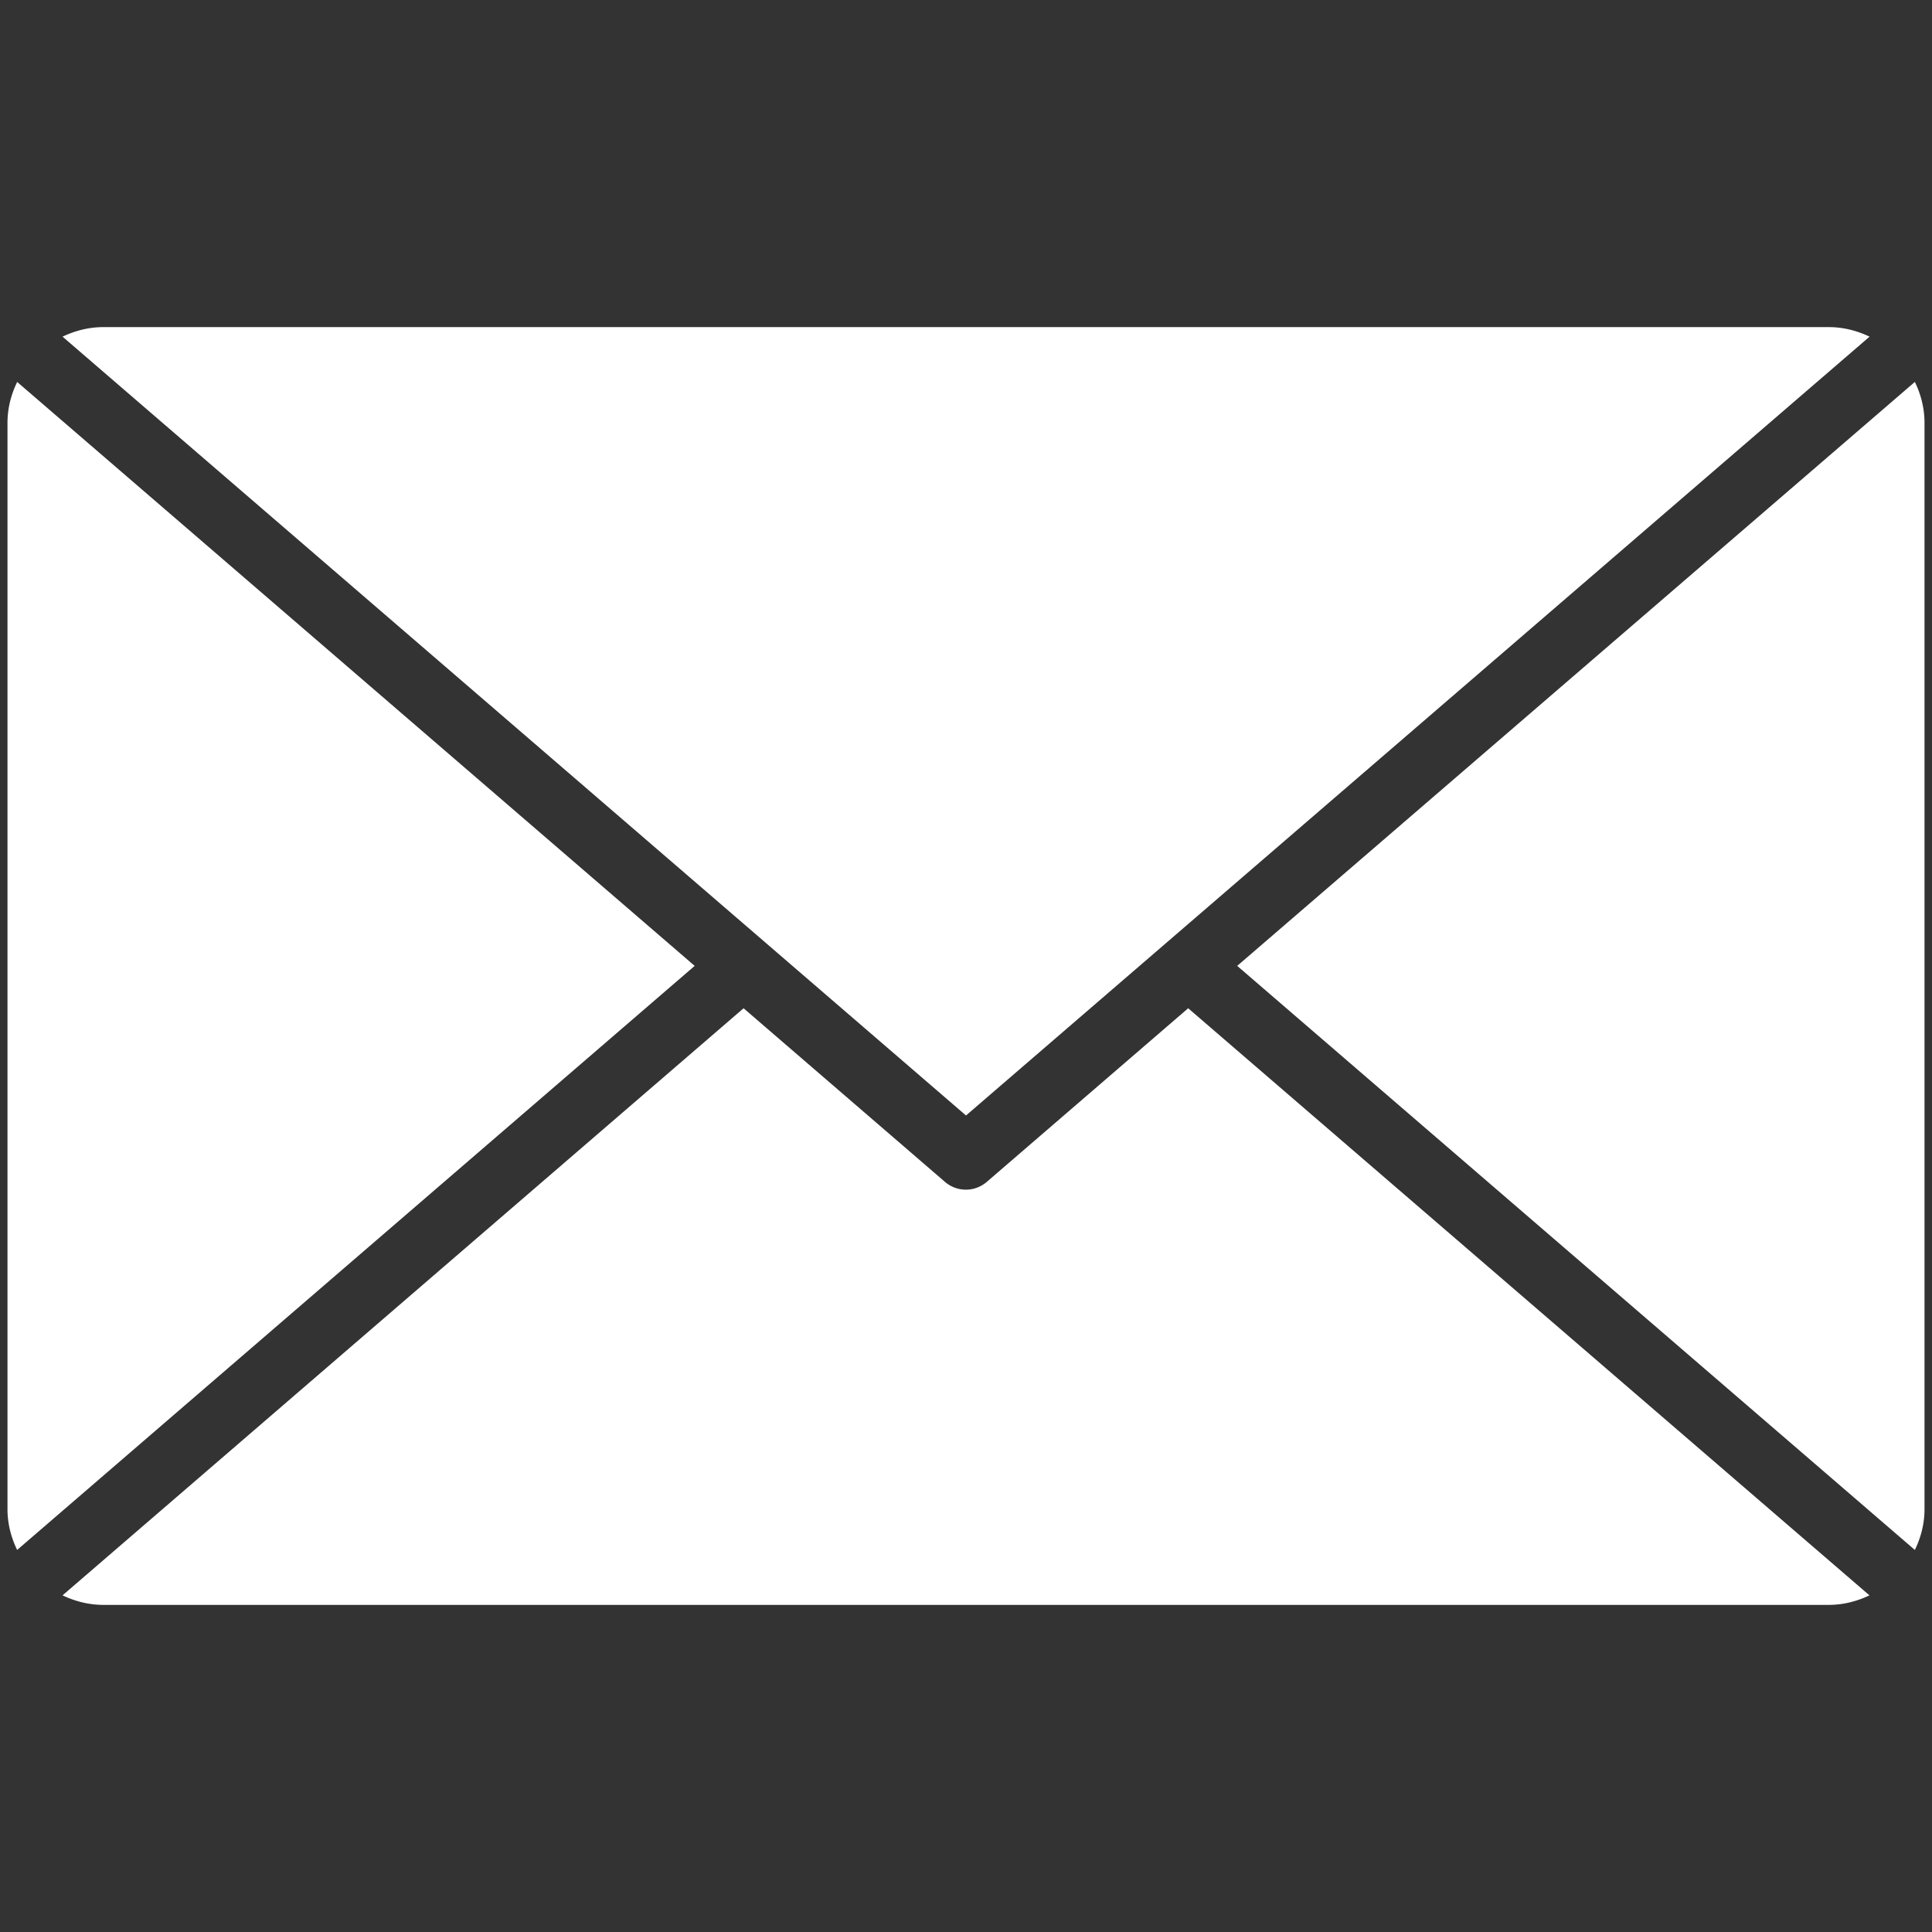 <?xml version="1.0" encoding="UTF-8"?> <svg xmlns="http://www.w3.org/2000/svg" width="16" height="16"><rect width="100%" height="100%" fill="#333333" stroke="none"/><g><title>Layer 1</title><g id="layer1"><path fill="#ffffff" id="path39998" d="m0.856,2.709c-0.121,0 -0.235,0.03 -0.338,0.079l7.482,6.45l7.483,-6.45c-0.103,-0.049 -0.217,-0.079 -0.338,-0.079l-14.289,0zm15.002,0.454l-5.612,4.836l5.612,4.837c0.05,-0.103 0.08,-0.217 0.08,-0.338l0,-8.996c0,-0.122 -0.03,-0.236 -0.08,-0.339zm-15.716,0.001c-0.05,0.103 -0.08,0.217 -0.08,0.338l0,8.996c0,0.121 0.03,0.235 0.08,0.338l5.611,-4.837l-5.611,-4.836zm6.016,5.186l-5.64,4.862c0.103,0.049 0.217,0.079 0.338,0.079l14.289,0c0.121,0 0.234,-0.03 0.337,-0.079l-5.642,-4.862l-1.668,1.438a0.265,0.265 0 0 1 -0.346,0l-1.668,-1.438z"></path></g></g></svg> 
